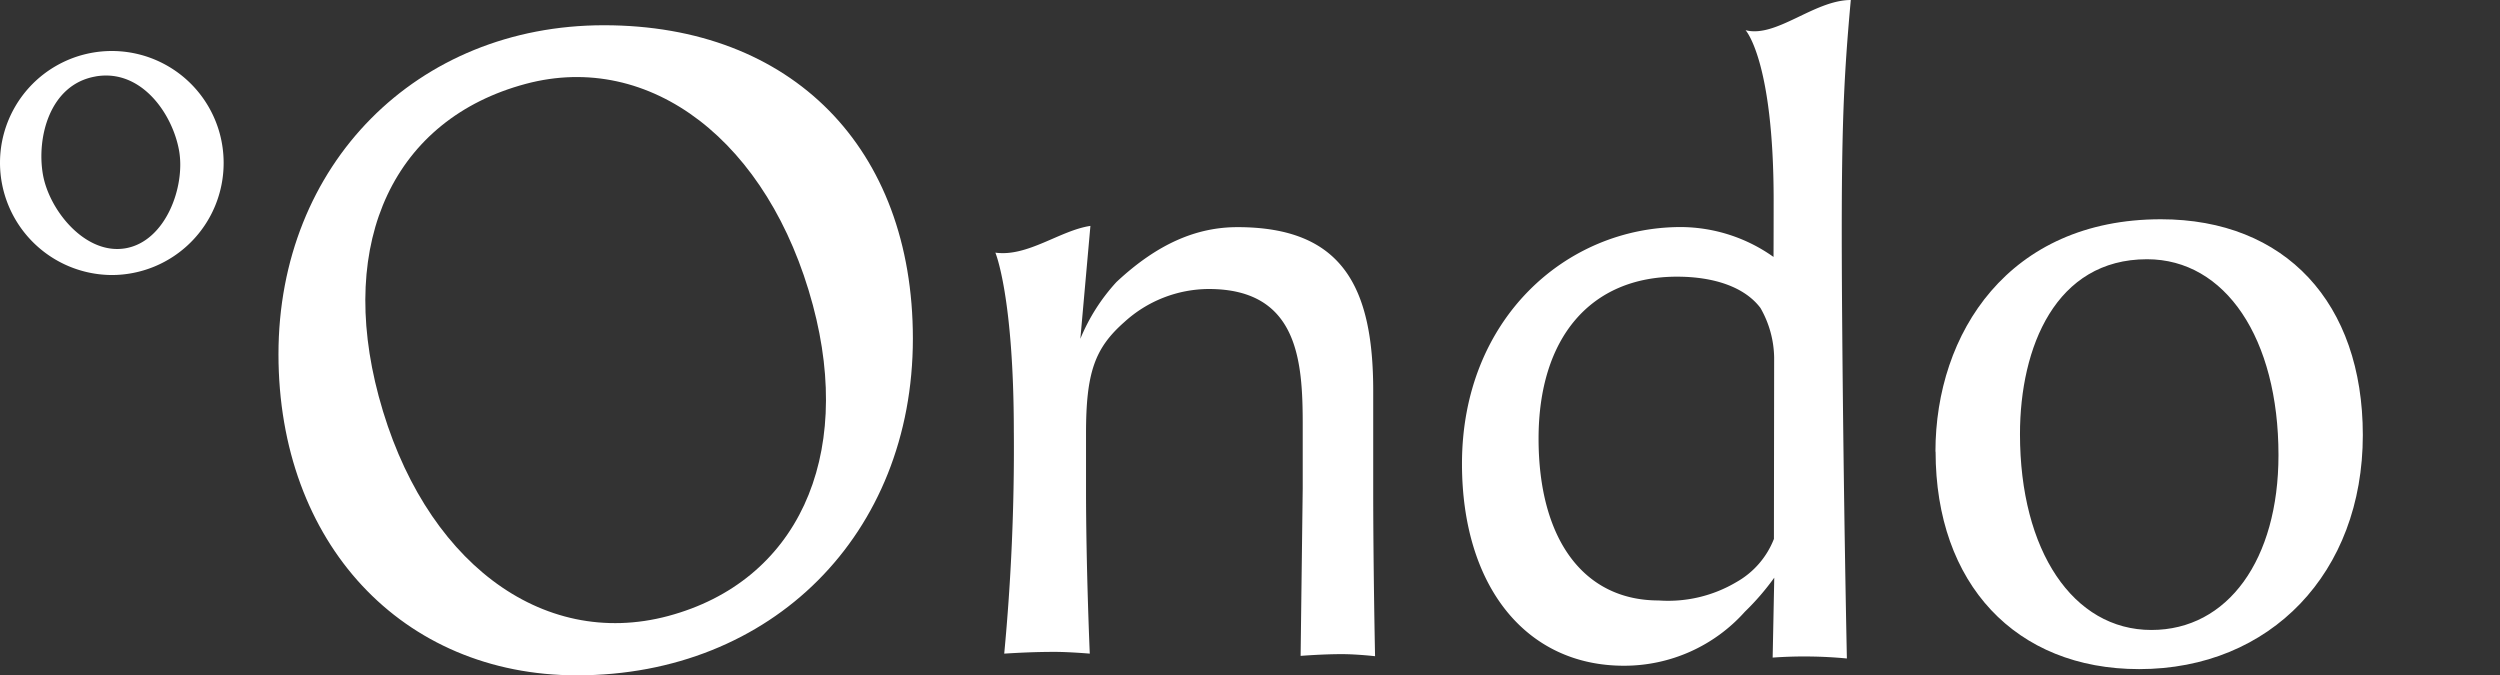 <svg class="Logo" viewBox="0 0 155.968 42.132" height="42.132" width="155.968" xmlns="http://www.w3.org/2000/svg">
  <rect x="0" y="0" width="155.968" height="42.132" fill="#333333" stroke="none"/>
  <path fill="#FFFFFF" transform="translate(0 0)" d="M6.949,17.158a7.01,7.01,0,0,1-6.949-7,6.976,6.976,0,1,1,13.952,0,6.986,6.986,0,0,1-7,7m-1-12.385C3.089,5.277,2.274,8.6,2.68,10.9c.4,2.245,2.664,5.028,5.16,4.588s3.729-3.84,3.333-6.085c-.405-2.3-2.362-5.136-5.223-4.632" data-name="パス 4693" id="パス_4693"></path>
  <path fill="#FFFFFF" transform="translate(0 0)" d="M17.373,22.1C17.373,10.262,26,1.575,37.678,1.575,49.4,1.575,56.952,9.23,56.952,21.12c0,12.216-8.8,21.012-20.957,21.012-10.913,0-18.622-8.253-18.622-20.034m33.34-3.061C47.973,8.811,40.557,3.154,32.794,5.234c-8.18,2.192-11.767,9.786-9.168,19.487C26.367,34.948,33.77,40.552,41.689,38.43c8.024-2.15,11.582-9.848,9.024-19.393" data-name="パス 4694" id="パス_4694"></path>
  <path fill="#FFFFFF" transform="translate(0 0)" d="M63.25,26.983c0-8.5-1.152-11.222-1.152-11.222,2.006.282,4.029-1.386,5.93-1.668L67.4,21.137a11.912,11.912,0,0,1,2.255-3.545c2.562-2.394,5-3.421,7.546-3.421,6.515,0,8.47,3.691,8.47,10.206v6.136c0,4.94.115,10.426.115,10.426s-1.141-.129-2.065-.129c-1.248,0-2.579.109-2.579.109l.131-10.461V26.5c0-3.964-.271-8.47-5.864-8.47a7.857,7.857,0,0,0-5.265,2.063c-1.847,1.629-2.39,3.149-2.39,6.949v3.475c0,4.94.234,10.261.234,10.261s-1.265-.109-2.187-.109c-1.25,0-2.281.055-3.15.109a136.054,136.054,0,0,0,.6-13.791" data-name="パス 4695" id="パス_4695"></path>
  <path fill="#FFFFFF" transform="translate(0 0)" d="M108.9,1.883c1.906.5,4.28-1.877,6.566-1.883-.5,5.509-.627,8.774-.537,20.2s.293,20.881.293,20.881a28.019,28.019,0,0,0-4.631-.056l.1-4.985a15.716,15.716,0,0,1-1.836,2.127,10.089,10.089,0,0,1-7.546,3.366c-6.136,0-10.1-4.995-10.1-12.6,0-9.012,6.482-14.768,13.657-14.768a10.058,10.058,0,0,1,5.779,1.865s.008-1.363.008-3.529c0-8.751-1.757-10.623-1.757-10.623m1.788,20.424a6.408,6.408,0,0,0-.853-3.087c-.978-1.3-2.878-1.954-5.212-1.954-5.376,0-8.632,3.8-8.632,10.1s2.822,10.1,7.491,10.1a8.347,8.347,0,0,0,4.855-1.148,5.292,5.292,0,0,0,2.337-2.692Z" data-name="パス 4696" id="パス_4696"></path>
  <path fill="#FFFFFF" transform="translate(0 0)" d="M120.747,28.179c0-7.384,4.562-14.5,14.063-14.5,7.763,0,12.6,5.212,12.6,13.465,0,8.577-5.756,14.6-13.954,14.6-7.708,0-12.7-5.32-12.7-13.572m21.392.217c0-7.276-3.312-12.216-8.2-12.216-5.7,0-7.927,5.484-7.927,10.913,0,7.274,3.312,12.216,8.2,12.216,4.777,0,7.927-4.4,7.927-10.913" data-name="パス 4697" id="パス_4697"></path>
</svg>